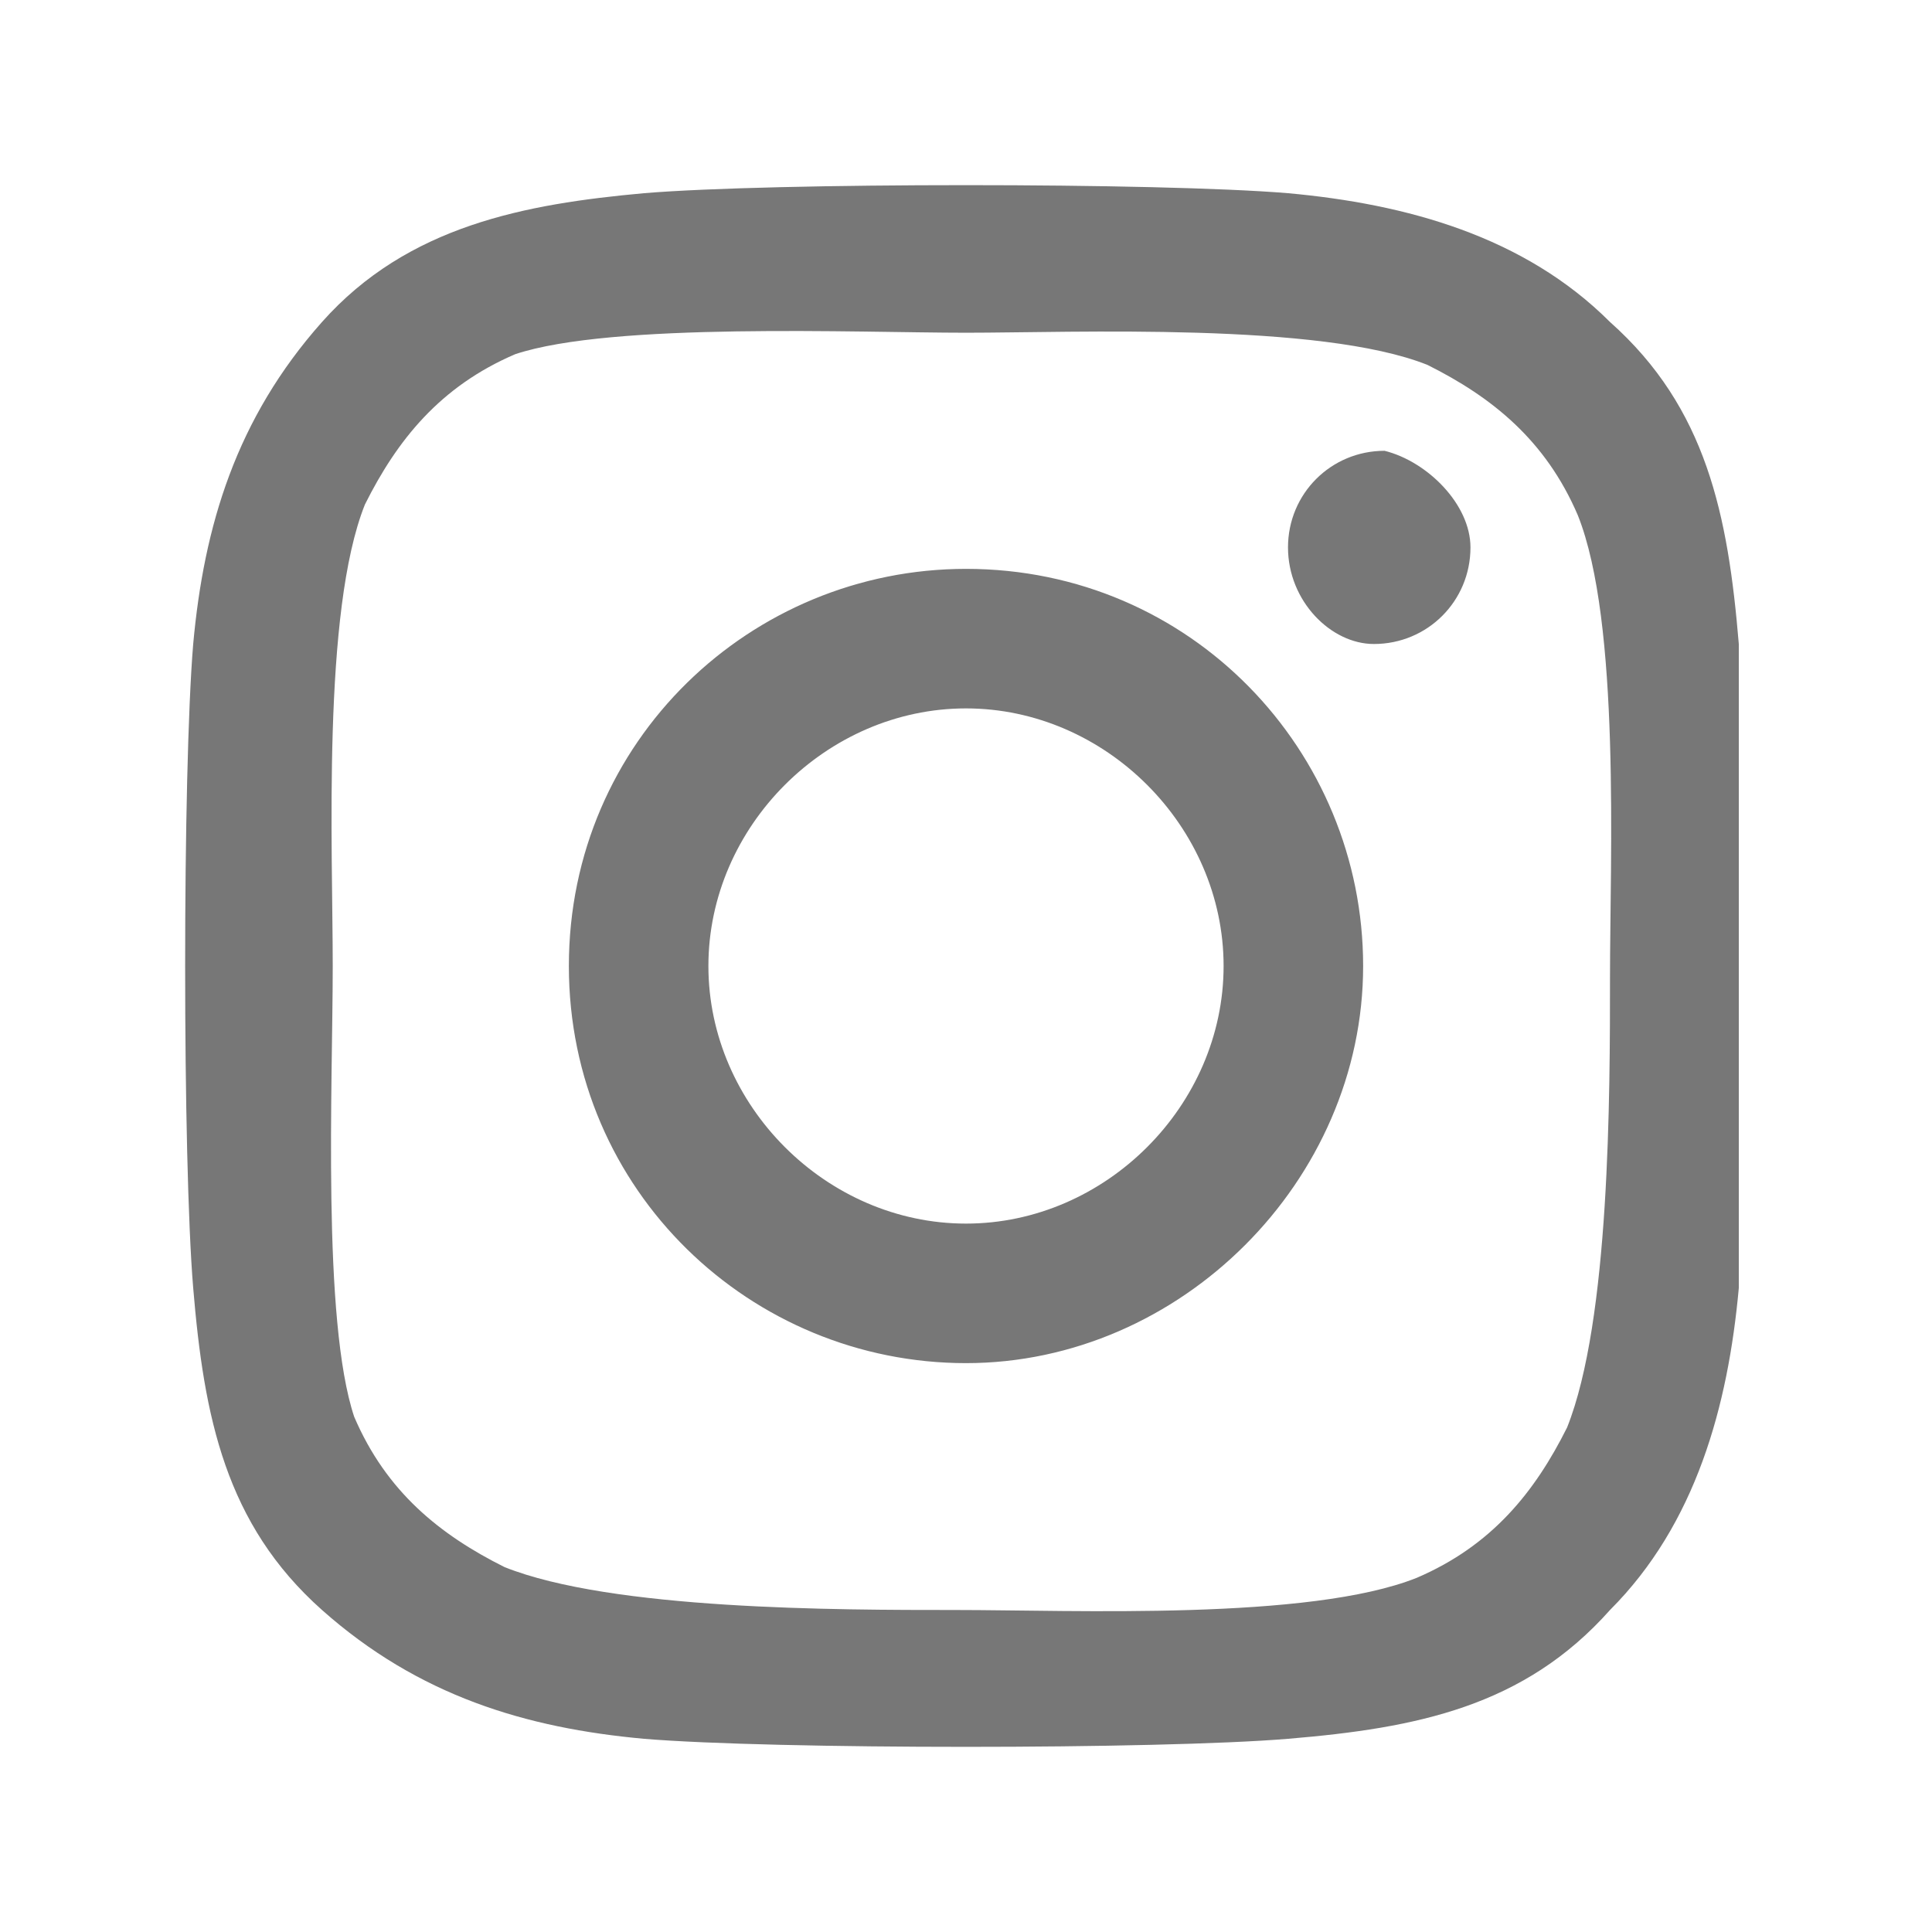 <?xml version="1.0" encoding="utf-8"?>
<!-- Generator: Adobe Illustrator 26.4.1, SVG Export Plug-In . SVG Version: 6.00 Build 0)  -->
<svg version="1.1" id="Capa_1" xmlns="http://www.w3.org/2000/svg" xmlns:xlink="http://www.w3.org/1999/xlink" x="0px" y="0px"
	 viewBox="0 0 18 18" style="enable-background:new 0 0 18 18;" xml:space="preserve">
<style type="text/css">
	.st0{fill:#777777;}
</style>
<path class="st0" d="M9,5.3C7,5.3,5.3,6.9,5.3,9S7,12.7,9,12.7s3.7-1.7,3.7-3.7S11.1,5.3,9,5.3z M9,11.4c-1.3,0-2.4-1.1-2.4-2.4
	S7.7,6.6,9,6.6s2.4,1.1,2.4,2.4S10.3,11.4,9,11.4L9,11.4z M13.7,5.1c0,0.5-0.4,0.9-0.9,0.9C12.4,6,12,5.6,12,5.1s0.4-0.9,0.9-0.9
	C13.3,4.3,13.7,4.7,13.7,5.1z M16.2,6c-0.1-1.2-0.3-2.2-1.2-3c-0.8-0.8-1.9-1.1-3-1.2c-1.2-0.1-4.8-0.1-6,0C4.9,1.9,3.8,2.1,3,3
	S1.9,4.9,1.8,6c-0.1,1.2-0.1,4.8,0,6c0.1,1.2,0.3,2.2,1.2,3s1.9,1.1,3,1.2c1.2,0.1,4.8,0.1,6,0c1.2-0.1,2.2-0.3,3-1.2
	c0.8-0.8,1.1-1.9,1.2-3C16.2,10.8,16.2,7.2,16.2,6L16.2,6z M14.6,13.3c-0.3,0.6-0.7,1.1-1.4,1.4c-1,0.4-3.2,0.3-4.3,0.3
	S5.7,15,4.7,14.6c-0.6-0.3-1.1-0.7-1.4-1.4C3,12.3,3.1,10.1,3.1,9S3,5.7,3.4,4.7c0.3-0.6,0.7-1.1,1.4-1.4C5.7,3,8,3.1,9,3.1
	s3.3-0.1,4.3,0.3c0.6,0.3,1.1,0.7,1.4,1.4c0.4,1,0.3,3.2,0.3,4.3S15,12.3,14.6,13.3z"/>
</svg>
